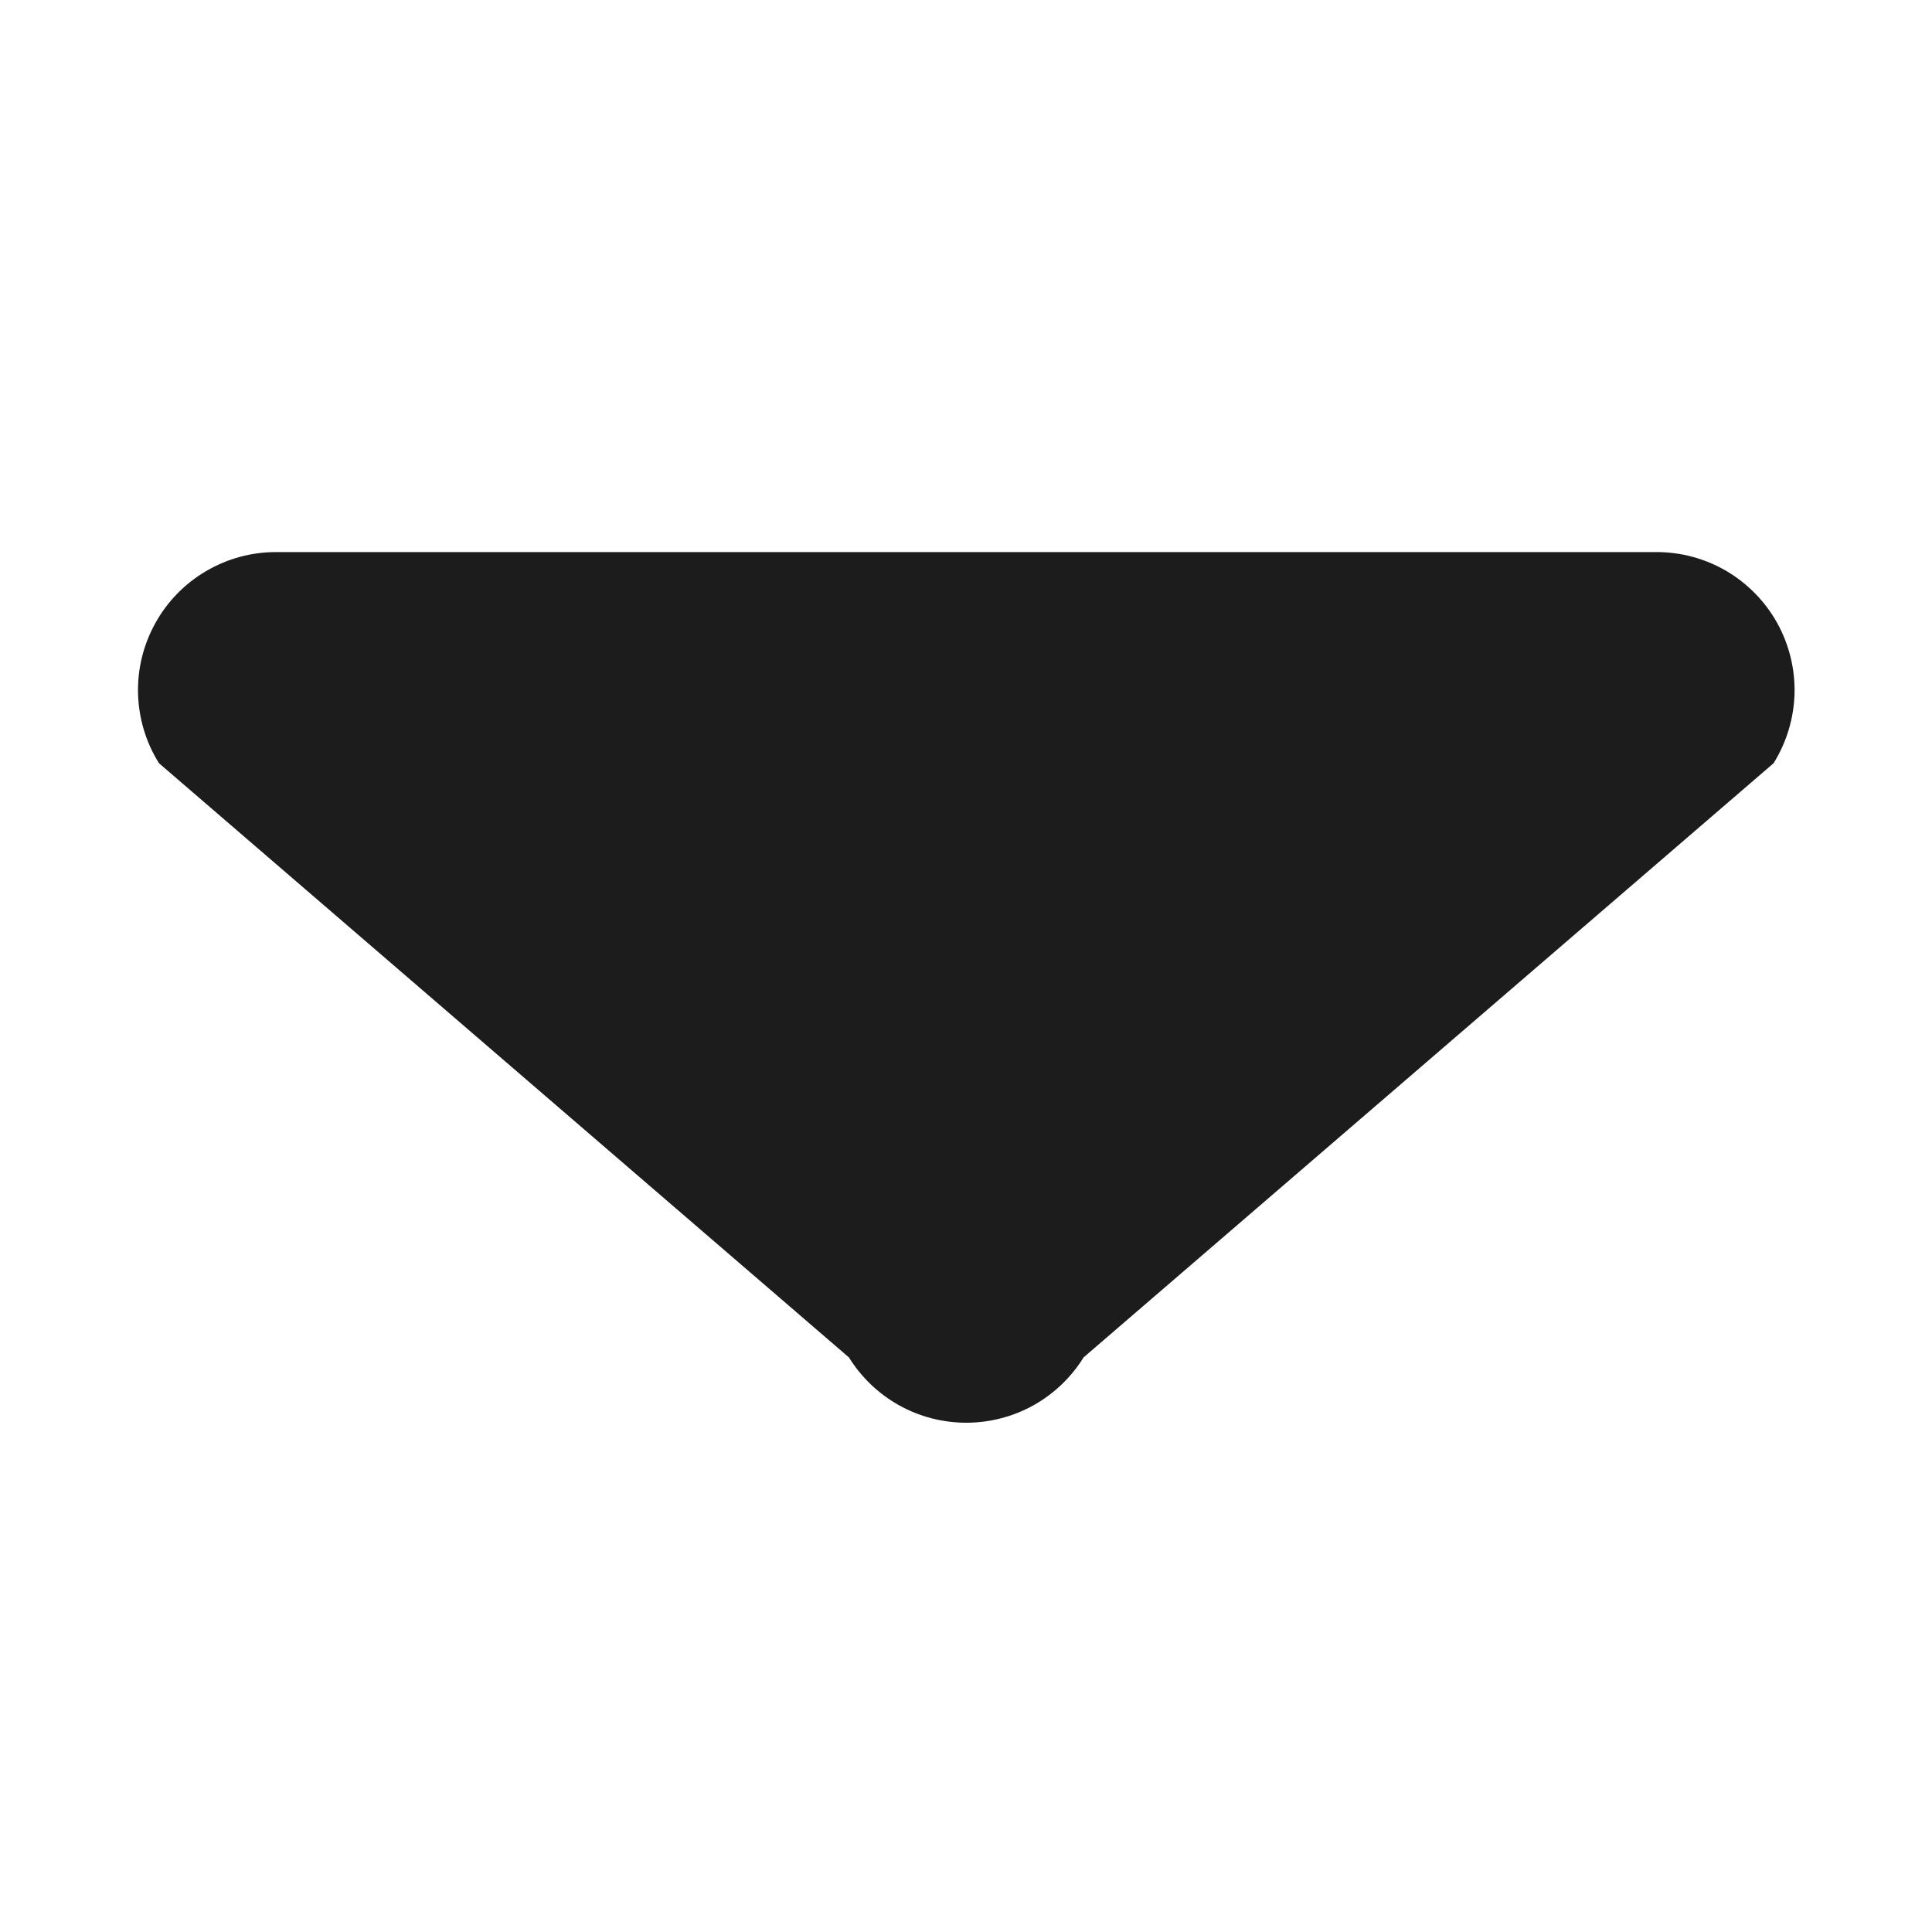 <svg width="20" height="20" viewBox="0 0 20 20" fill="none" xmlns="http://www.w3.org/2000/svg">
<path d="M17.143 5.715H2.857C2.602 5.715 2.352 5.783 2.132 5.913C1.912 6.042 1.731 6.228 1.608 6.451C1.484 6.674 1.422 6.926 1.429 7.181C1.436 7.436 1.51 7.684 1.646 7.901L8.788 14.052C8.917 14.259 9.095 14.429 9.308 14.548C9.52 14.666 9.76 14.728 10.003 14.728C10.246 14.728 10.485 14.666 10.698 14.548C10.91 14.429 11.089 14.259 11.217 14.052L18.36 7.901C18.495 7.684 18.57 7.435 18.577 7.179C18.583 6.924 18.521 6.672 18.397 6.448C18.272 6.225 18.09 6.039 17.87 5.91C17.649 5.781 17.398 5.714 17.143 5.715Z" fill="#1C1C1C"/>
</svg>
